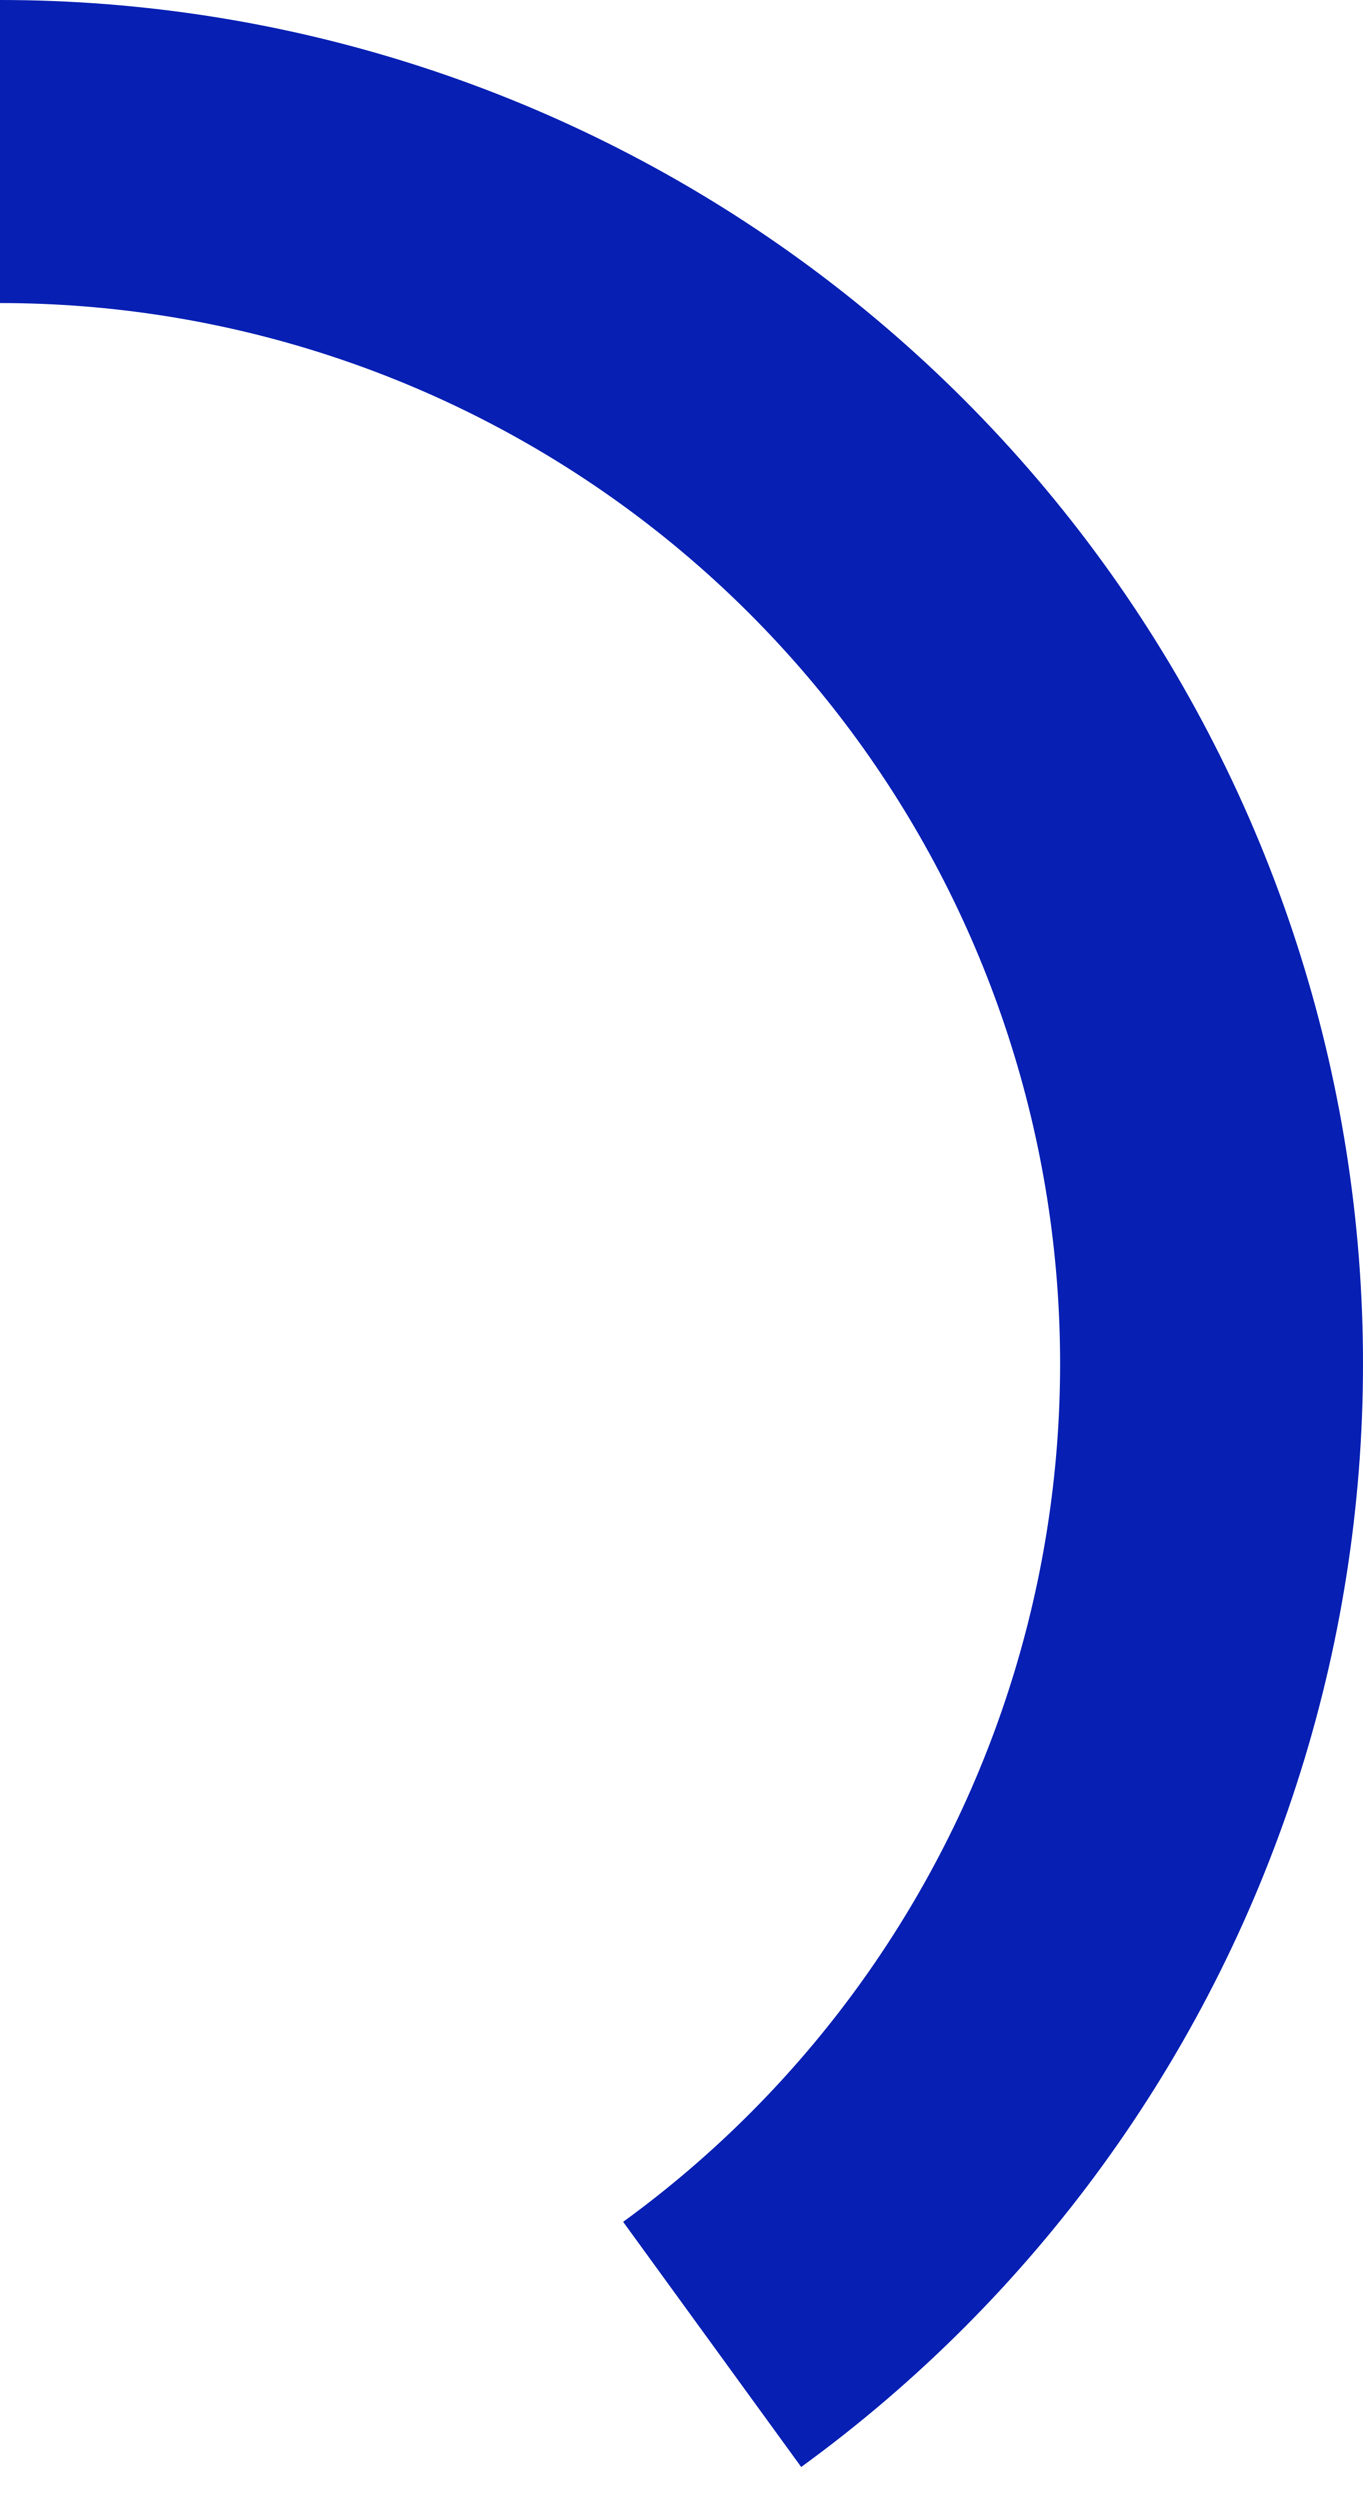<svg width="18" height="33" viewBox="0 0 18 33" fill="none" xmlns="http://www.w3.org/2000/svg">
<path d="M1.90798e-07 2C3.379 2 6.671 3.07 9.405 5.056C12.138 7.042 14.173 9.842 15.217 13.056C16.261 16.269 16.261 19.731 15.217 22.944C14.173 26.158 12.138 28.958 9.405 30.944" stroke="#071FB3" stroke-width="4"/>
</svg>
